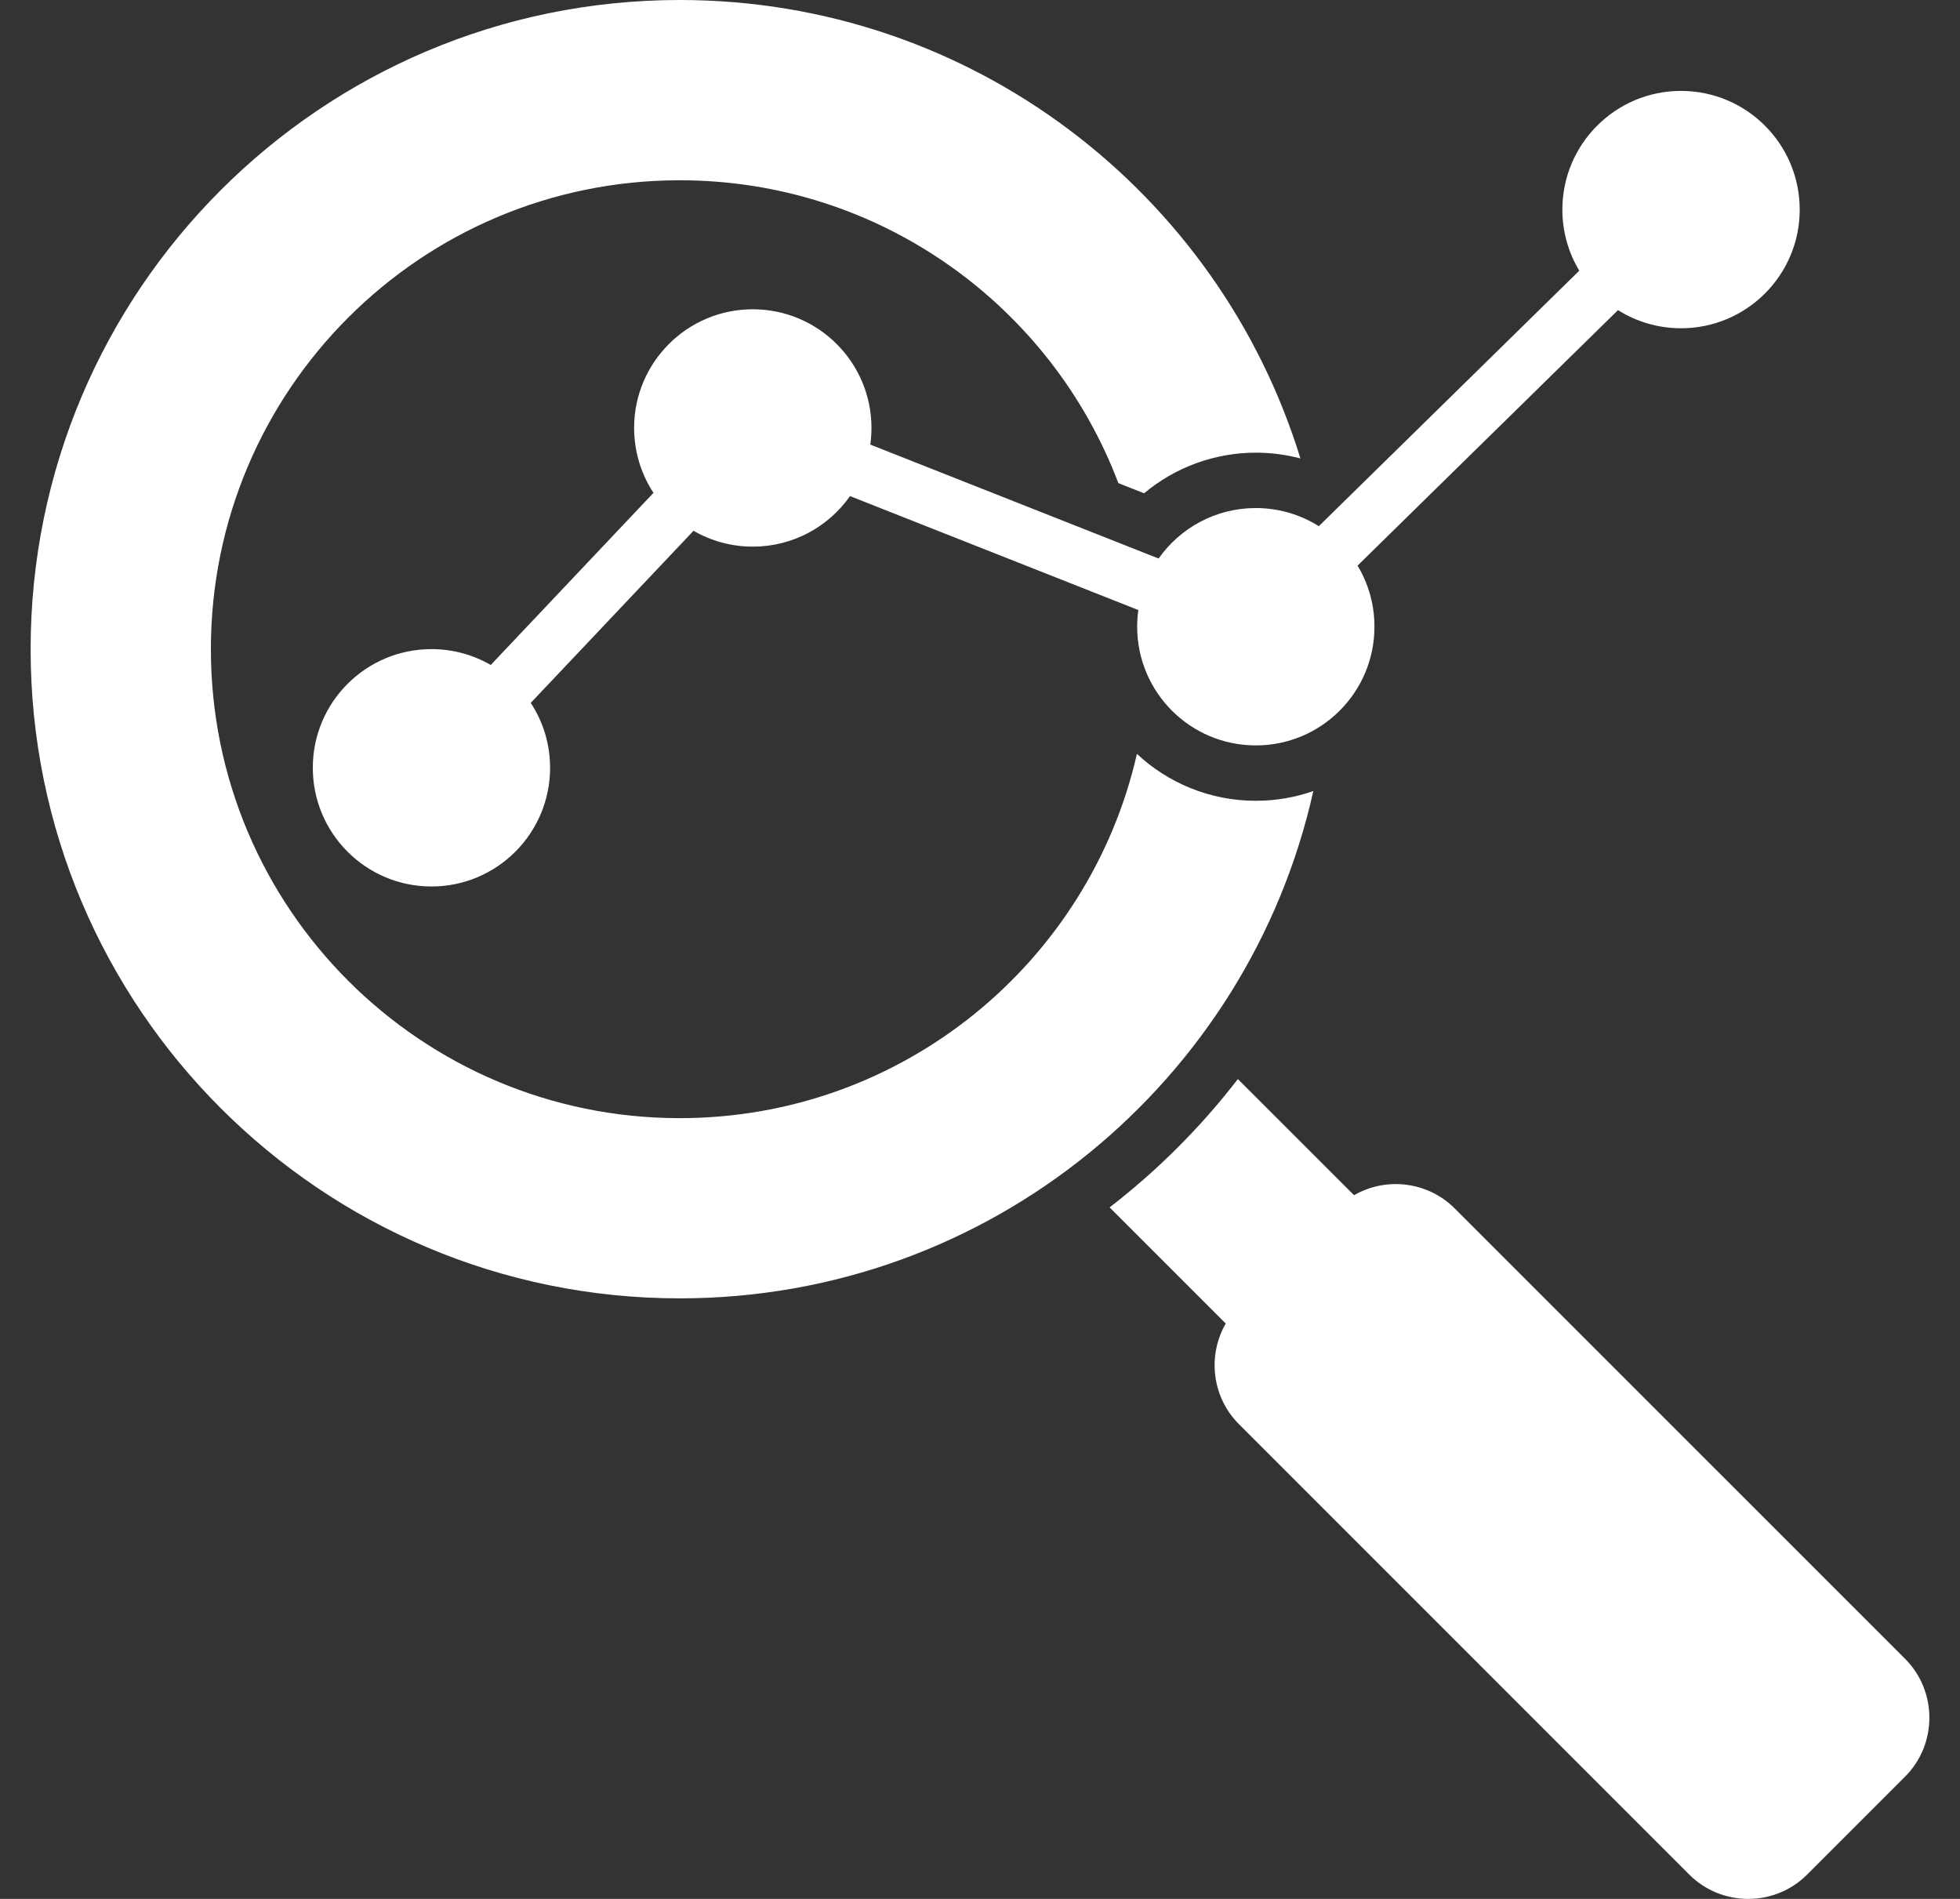 <svg width="32" height="31" viewBox="0 0 32 31" fill="none" xmlns="http://www.w3.org/2000/svg">
<rect x="0" y="0" width="32" height="31" fill="#333333" stroke="none"/>
<g clip-path="url(#clip0_200_7826)">
<path fill-rule="evenodd" clip-rule="evenodd" d="M22.107 19.512L20.21 17.616C19.605 18.401 18.901 19.105 18.116 19.711L20.012 21.607C19.712 22.127 19.784 22.806 20.227 23.249L27.581 30.604C28.11 31.132 28.975 31.132 29.503 30.604L31.104 29.003C31.632 28.475 31.632 27.61 31.104 27.081L23.749 19.727C23.306 19.284 22.626 19.212 22.107 19.512ZM8.012 10.856L10.669 8.046C10.47 7.742 10.353 7.378 10.353 6.986C10.353 5.916 11.221 5.049 12.29 5.049C13.361 5.049 14.228 5.917 14.228 6.986C14.228 7.079 14.221 7.169 14.209 7.258L18.916 9.118C19.267 8.62 19.846 8.294 20.502 8.294C20.881 8.294 21.233 8.402 21.532 8.59L25.784 4.419C25.609 4.128 25.508 3.787 25.508 3.422C25.508 2.352 26.376 1.484 27.445 1.484C28.515 1.484 29.383 2.352 29.383 3.422C29.383 4.492 28.515 5.359 27.445 5.359C27.067 5.359 26.714 5.25 26.416 5.063L22.164 9.234C22.34 9.525 22.44 9.866 22.44 10.231C22.44 11.302 21.573 12.169 20.503 12.169C19.433 12.169 18.566 11.301 18.566 10.231C18.566 10.139 18.573 10.048 18.585 9.959L13.878 8.099C13.527 8.598 12.947 8.924 12.291 8.924C11.938 8.924 11.608 8.83 11.323 8.665L8.665 11.475C8.865 11.779 8.981 12.143 8.981 12.534C8.981 13.604 8.114 14.472 7.044 14.472C5.974 14.472 5.107 13.604 5.107 12.534C5.107 11.464 5.974 10.597 7.044 10.597C7.396 10.597 7.727 10.691 8.012 10.856ZM11.098 0C15.867 0 19.901 3.151 21.231 7.484C20.995 7.422 20.751 7.39 20.504 7.39C19.827 7.39 19.185 7.63 18.679 8.053L18.259 7.887C17.165 4.997 14.371 2.943 11.098 2.943C6.87 2.943 3.443 6.37 3.443 10.598C3.443 14.826 6.87 18.254 11.098 18.254C14.739 18.254 17.786 15.712 18.562 12.307C19.07 12.782 19.753 13.073 20.503 13.073C20.832 13.073 21.148 13.017 21.442 12.914C20.385 17.654 16.155 21.196 11.098 21.196C5.245 21.196 0.5 16.451 0.5 10.598C0.5 4.745 5.245 0 11.098 0Z" fill="white"/>
</g>
<defs>
<clipPath id="clip0_200_7826">
<rect width="31" height="31" fill="white" transform="translate(0.5)"/>
</clipPath>
</defs>
</svg>

